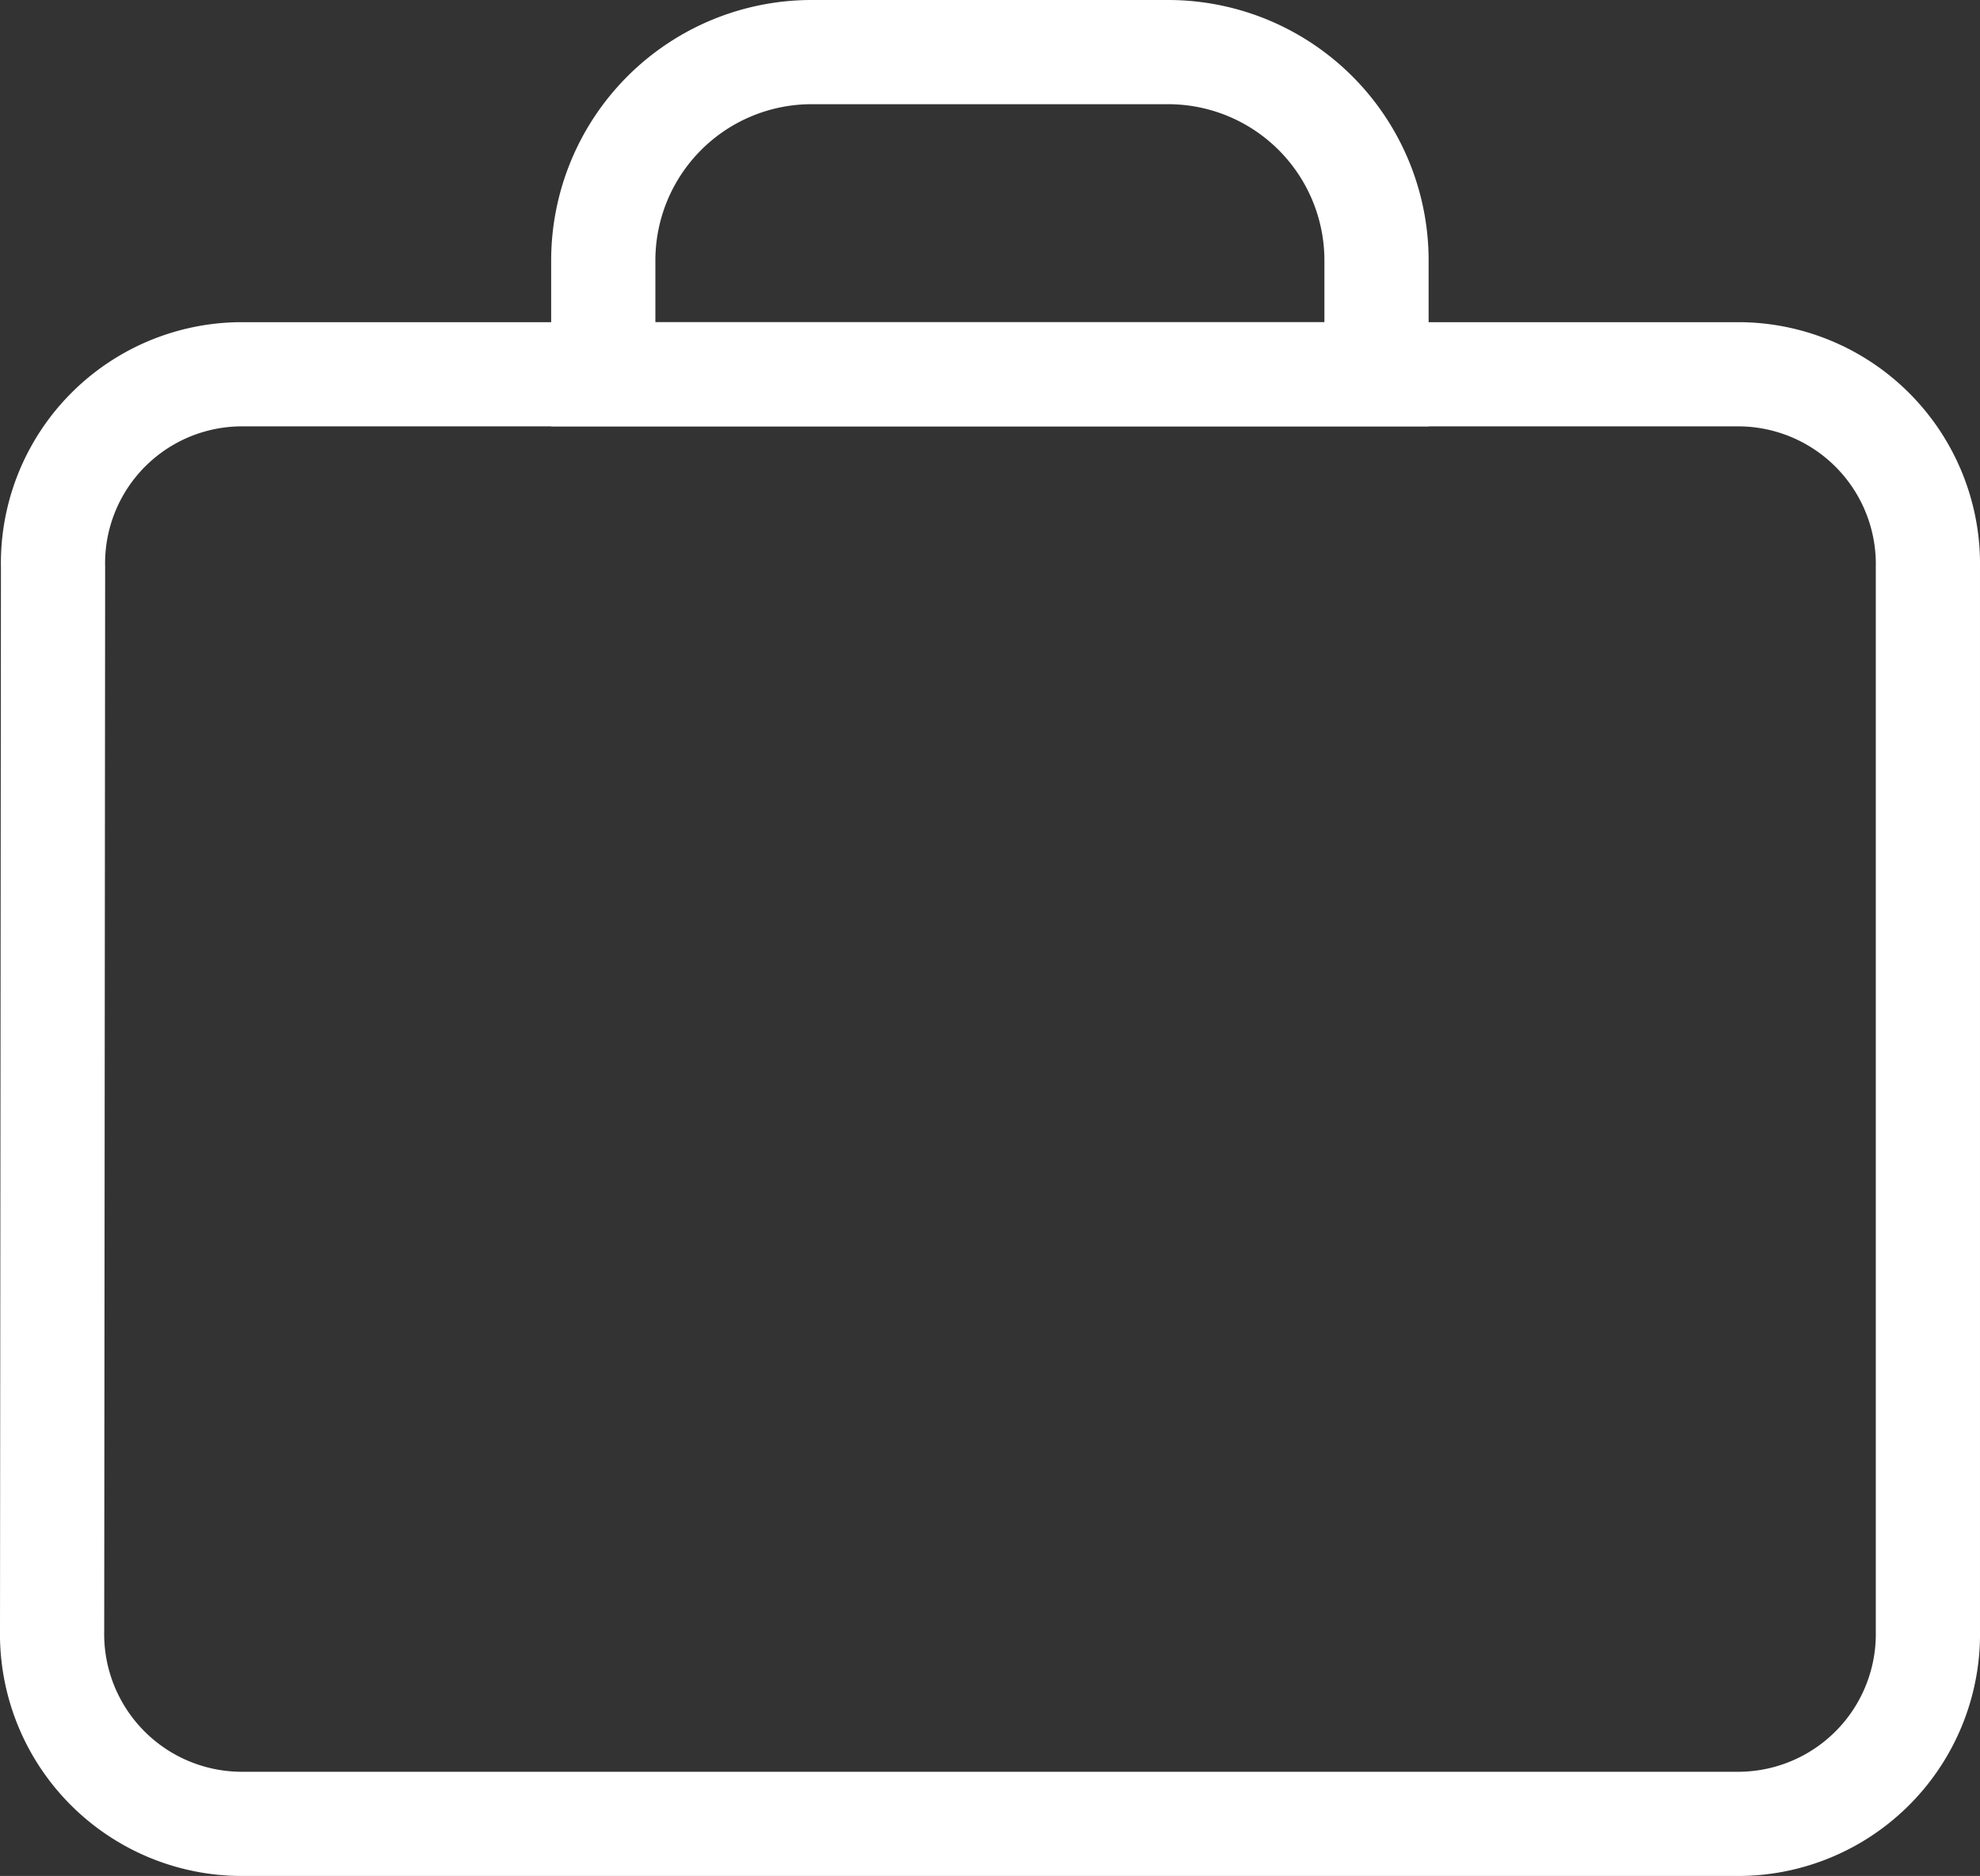 <svg height="18.004" viewBox="0 0 19 18.004" width="19" xmlns="http://www.w3.org/2000/svg"><rect x="0" y="0" width="19" height="18.004" fill="#333333" stroke="none"/><g fill="none" stroke="#fff"><path d="m19.2 9h-14.4a1.814 1.814 0 0 0 -1.791 1.855l-.009 10.202a1.822 1.822 0 0 0 1.8 1.855h14.4a1.822 1.822 0 0 0 1.8-1.855v-10.2a1.822 1.822 0 0 0 -1.8-1.857z" transform="translate(-2.5 -5.408)"/><path d="m2 0h3.42a2 2 0 0 1 2 2v1.092a0 0 0 0 1 0 0h-7.42a0 0 0 0 1 0 0v-1.092a2 2 0 0 1 2-2z" transform="translate(5.789 .5)"/></g></svg>